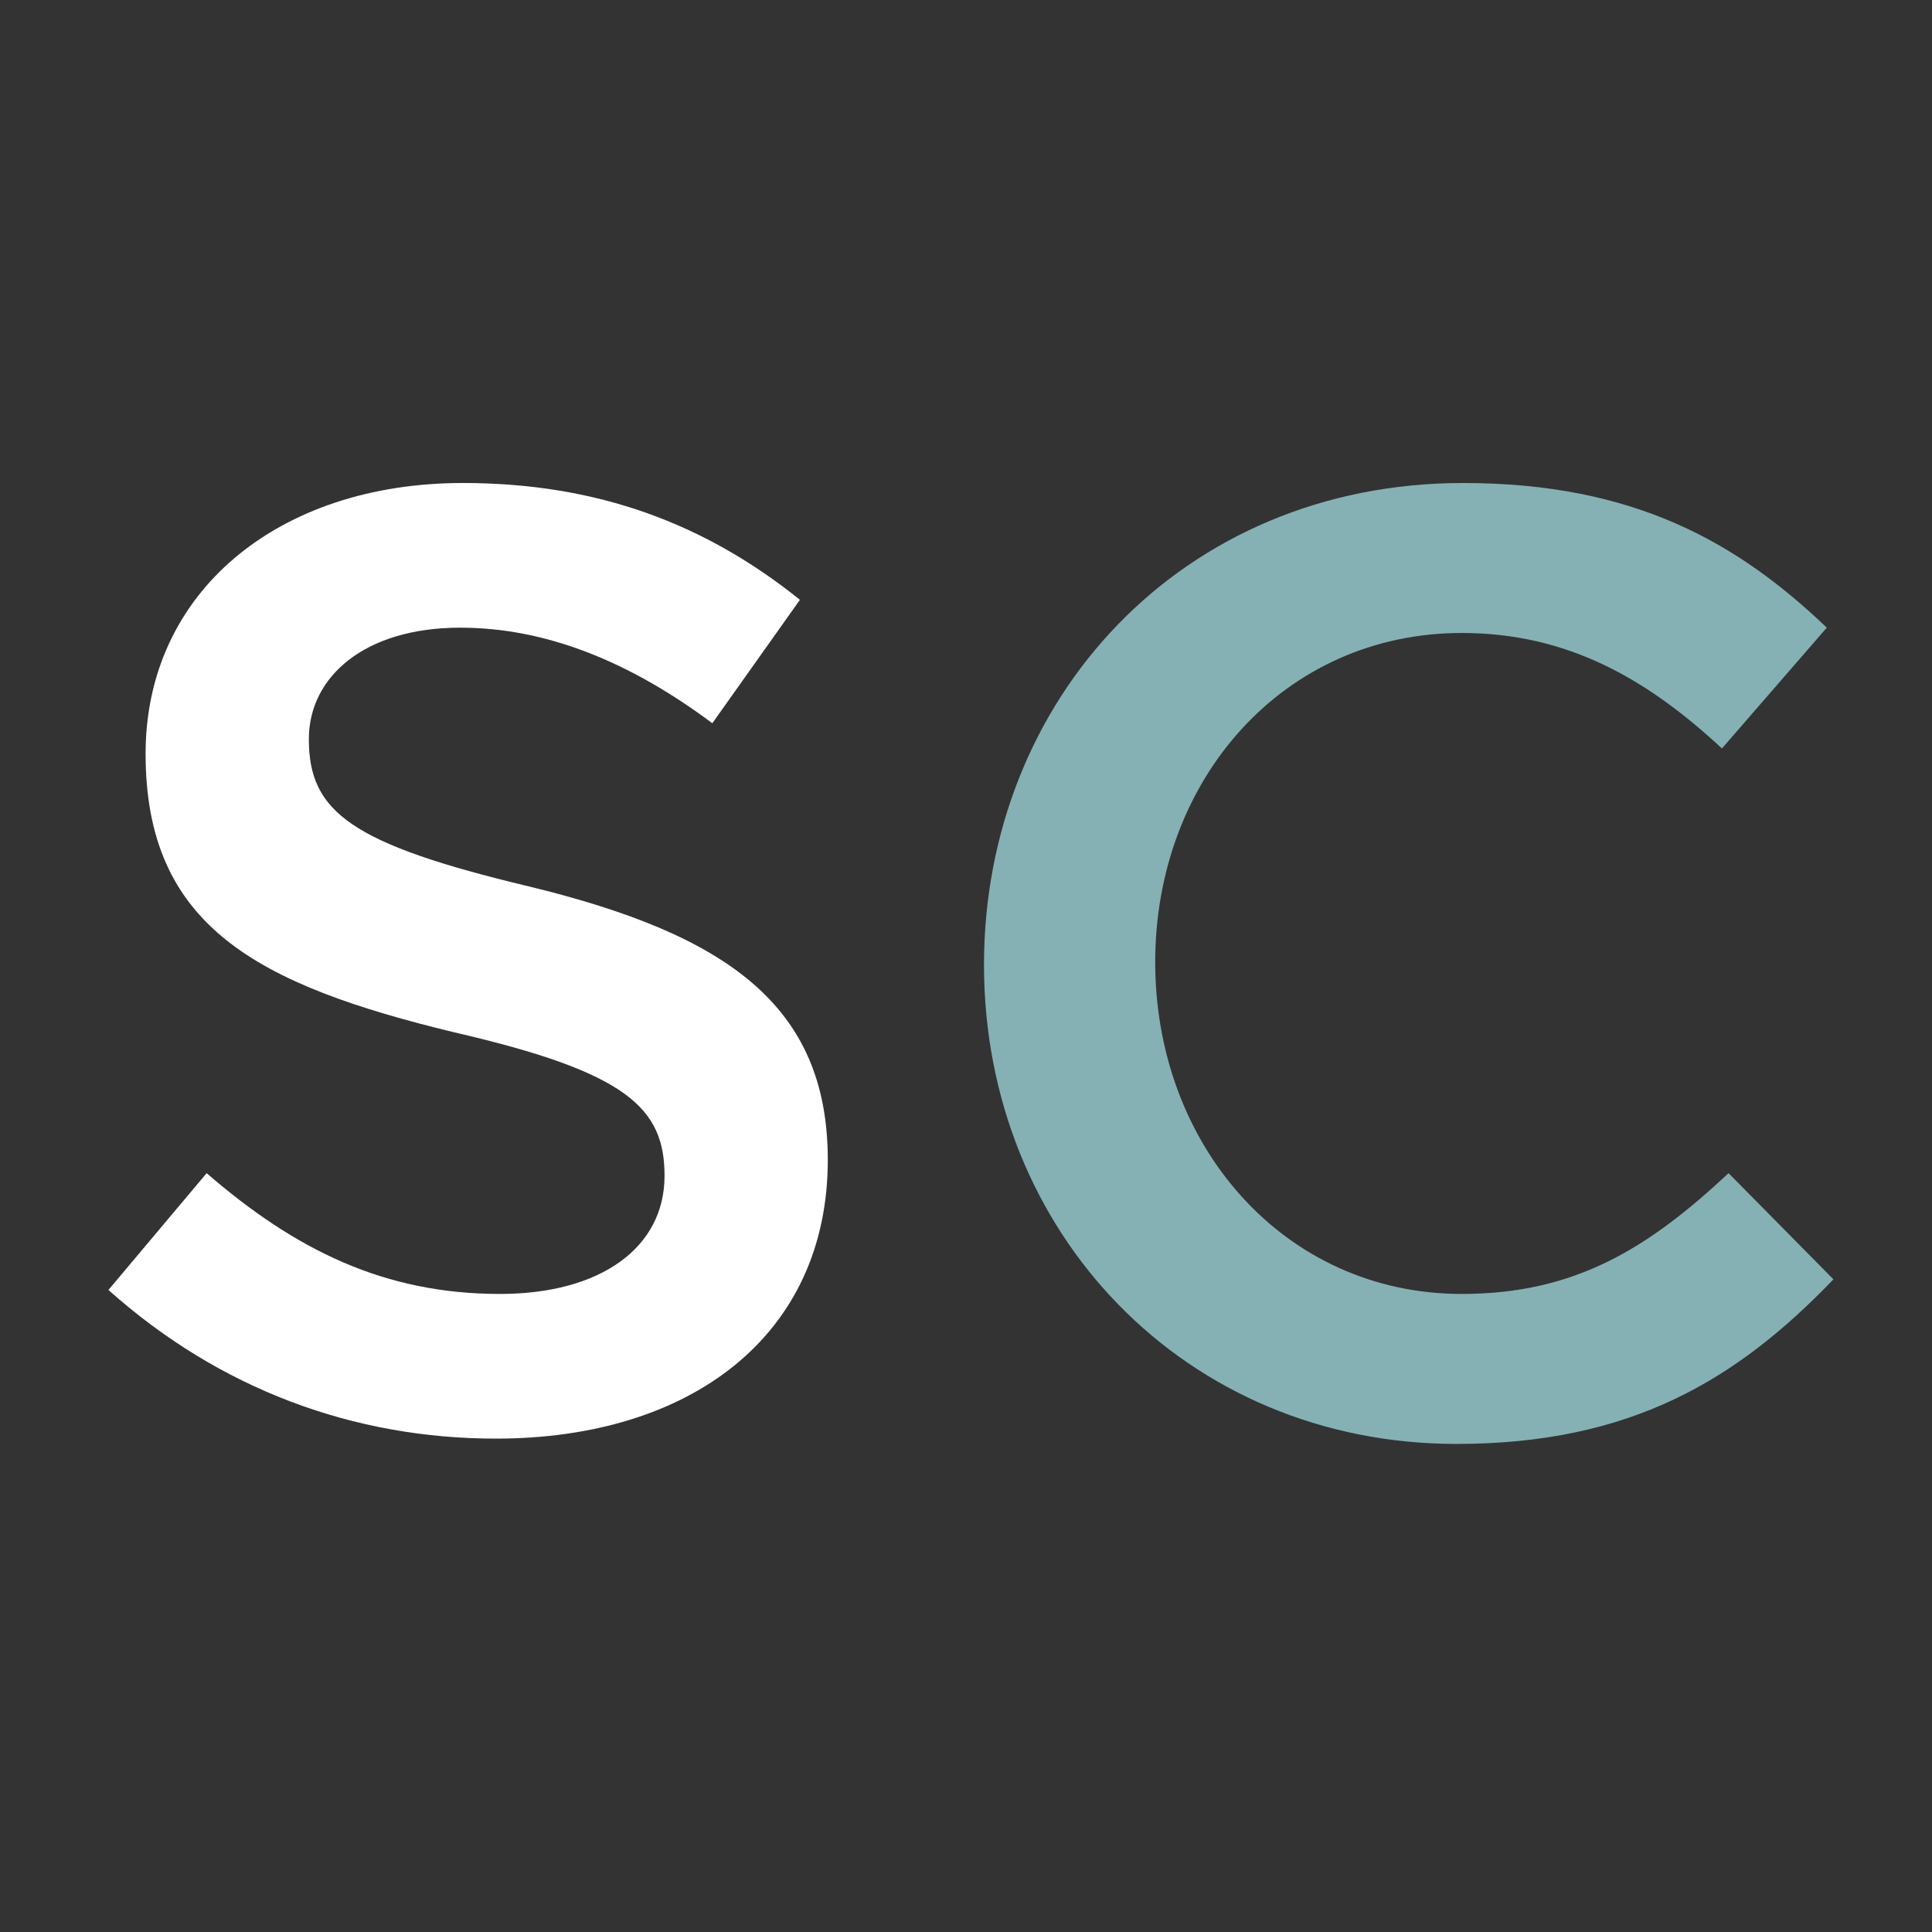 <svg xmlns="http://www.w3.org/2000/svg" id="svg27" version="1.1" fill="none" viewBox="0 0 512 512" height="512" width="512">
  <rect x="0" y="0" width="512" height="512" fill="#333333" stroke="none"/>
  <defs id="defs31"></defs>
  
  <path id="path23" fill="#85B1B4" d="M458.09 310.902L485.878 339.04C460.201 365.772 432.062 382.656 385.985 382.656C314.231 382.656 260.768 326.729 260.768 255.679C260.768 185.332 313.176 128 387.744 128C433.117 128 460.553 143.828 484.119 166.339L456.332 198.346C436.635 180.056 415.53 167.745 387.392 167.745C340.26 167.745 306.142 206.436 306.142 254.976C306.142 303.515 340.26 342.909 387.392 342.909C417.641 342.909 436.986 330.598 458.09 310.902Z" clip-rule="evenodd" fill-rule="evenodd"></path>
  <path style="fill:#ffffff;fill-opacity:1" id="path25" fill="black" d="M81.847 195.885C81.847 179.353 96.619 166.339 121.944 166.339C144.456 166.339 166.615 175.132 188.774 191.664L211.989 158.953C187.015 138.904 158.525 128 122.648 128C73.757 128 38.583 156.842 38.583 199.754C38.583 245.479 68.129 260.955 120.537 273.618C166.263 284.169 176.111 293.667 176.111 311.605C176.111 330.599 159.228 342.909 132.496 342.909C101.895 342.909 78.329 331.303 54.763 310.902L28.735 341.854C58.28 368.234 93.805 381.248 131.441 381.248C183.146 381.248 219.374 353.814 219.374 307.385C219.374 266.231 192.291 247.59 140.235 234.927C93.102 223.672 81.847 215.23 81.847 195.885Z" clip-rule="evenodd" fill-rule="evenodd"></path>
</svg>
